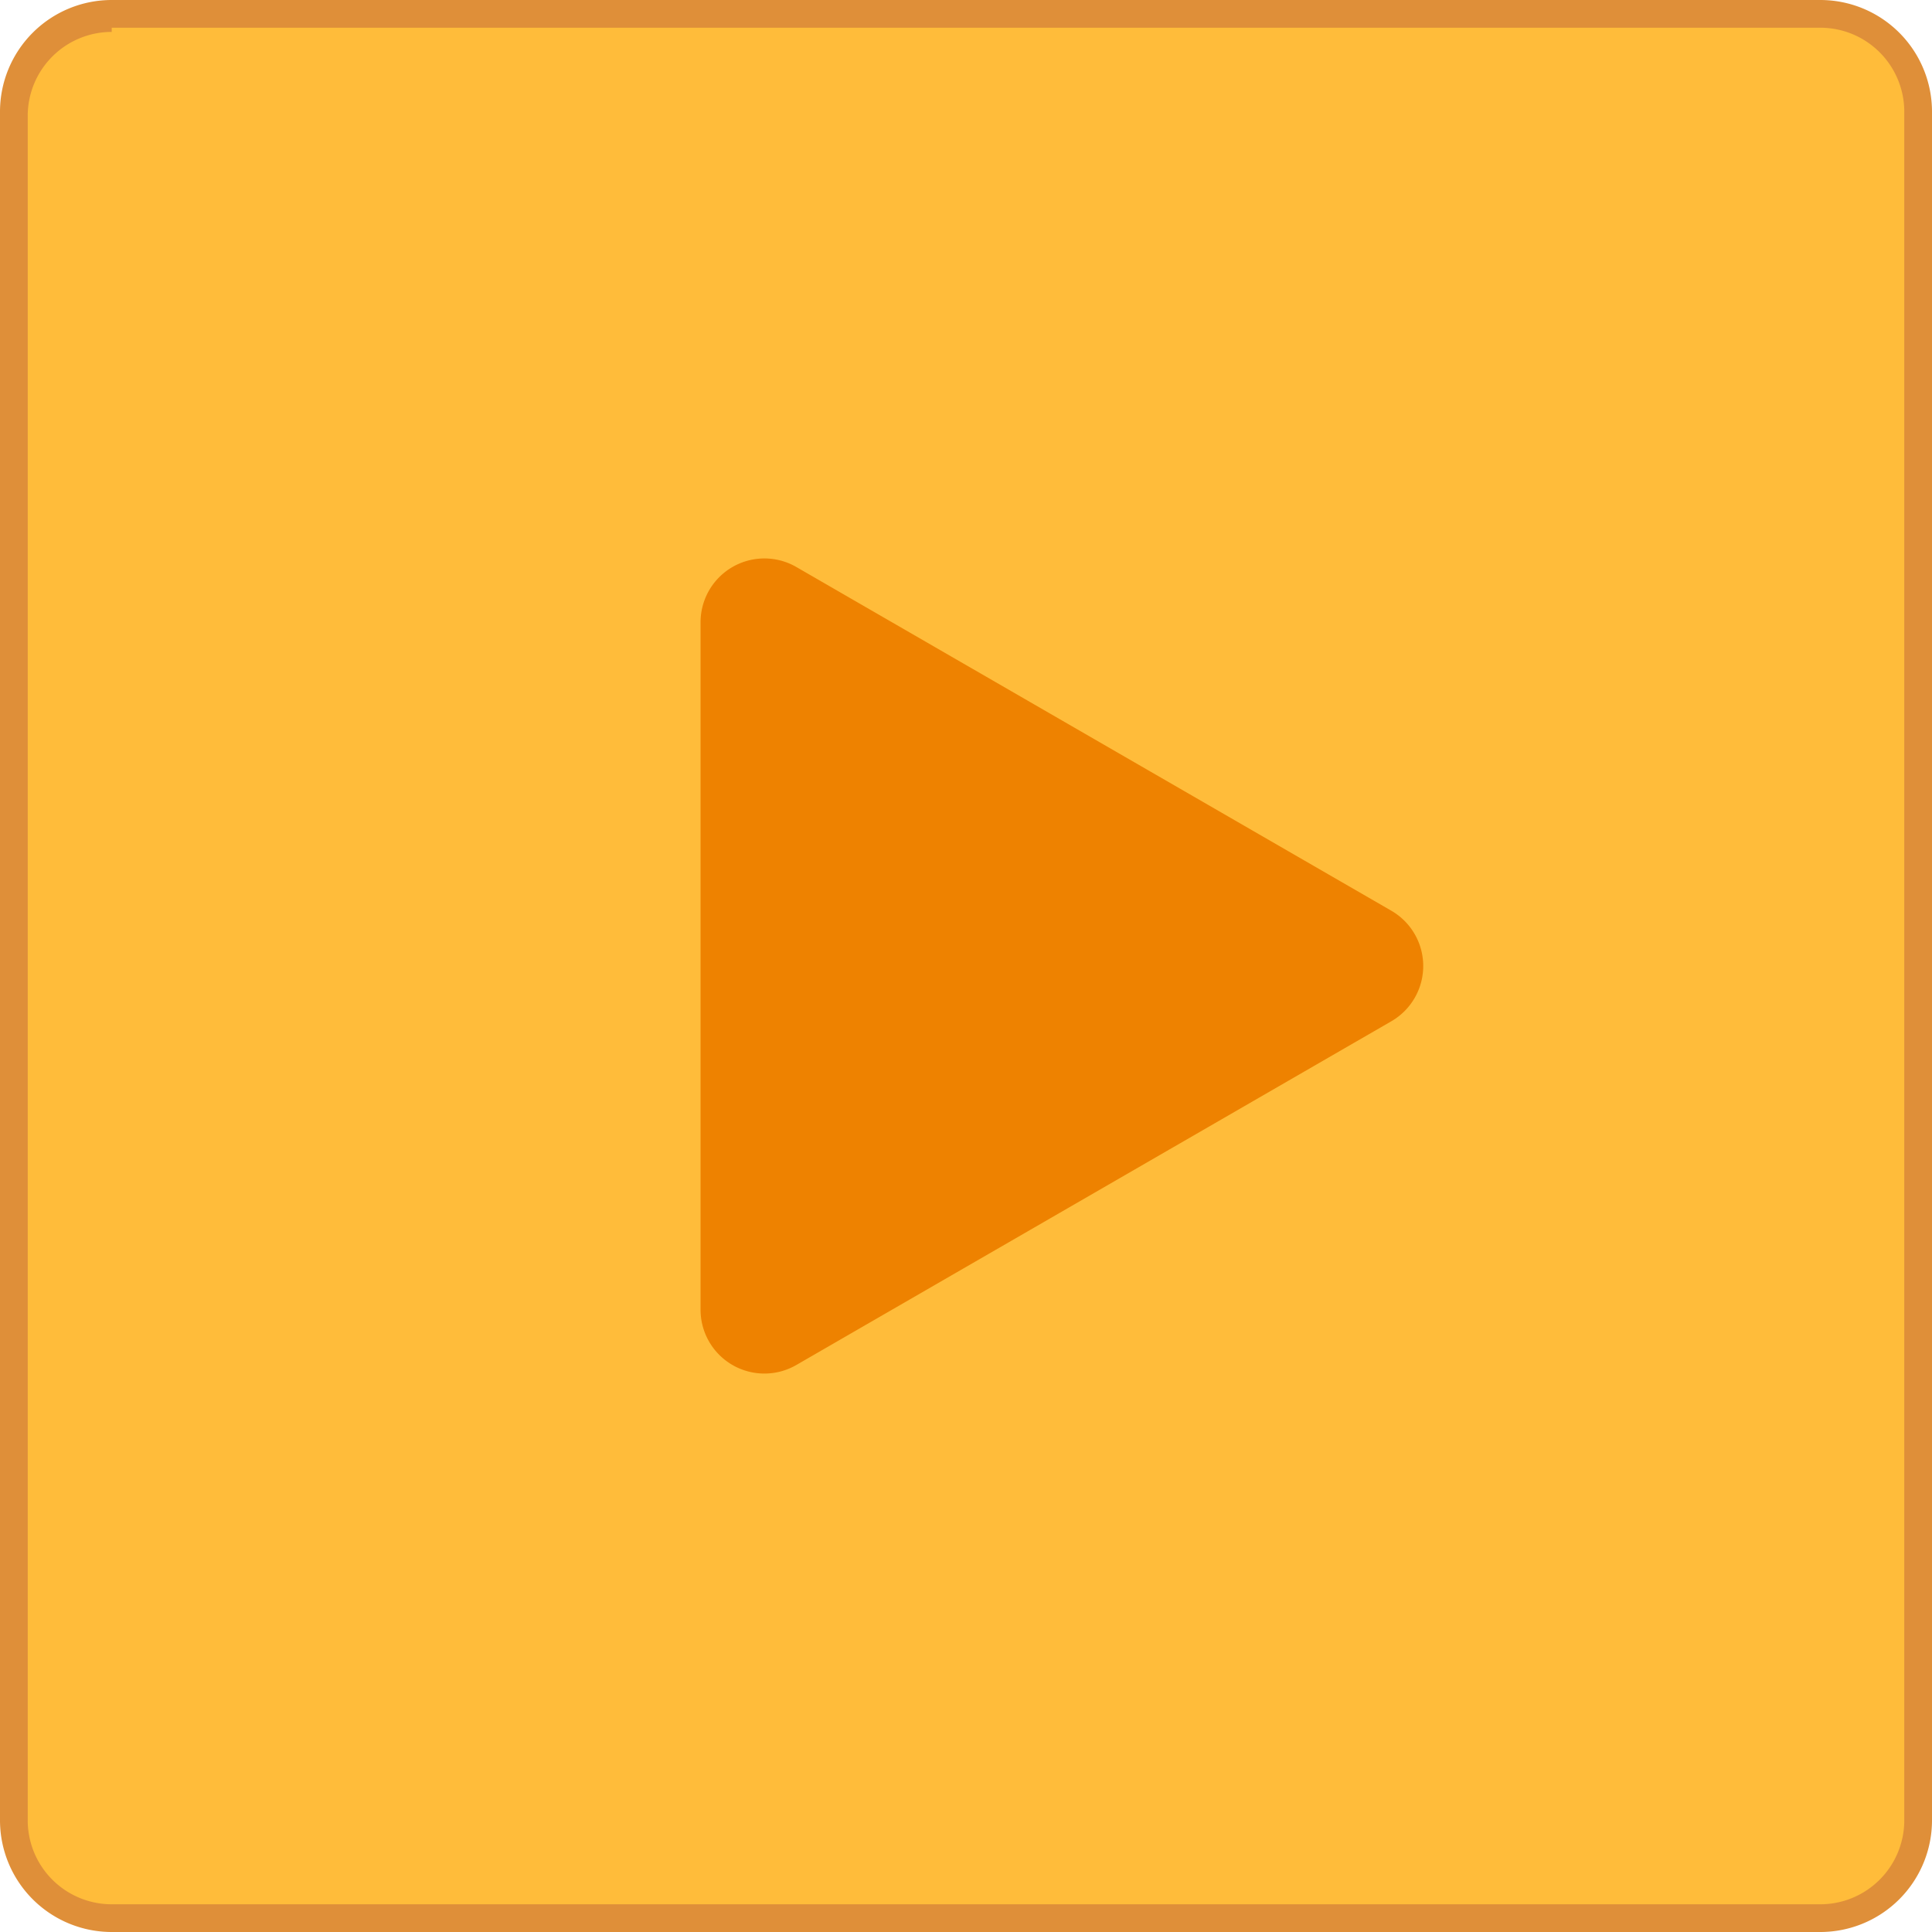 <svg id="Layer_1" data-name="Layer 1" xmlns="http://www.w3.org/2000/svg" width="23" height="23" viewBox="0 0 23 23">
  <defs>
    <style>
      .cls-1 {
        fill: #ffbc3a;
      }

      .cls-2 {
        fill: #df8f39;
      }

      .cls-3 {
        fill: #ee8200;
      }
    </style>
  </defs>
  <title>icon-play</title>
  <path id="path14" class="cls-1" d="M22.81,21.67a1.14,1.14,0,0,1-1.14,1.14H1.33A1.14,1.14,0,0,1,.19,21.67V1.33A1.14,1.14,0,0,1,1.33.19H21.67a1.14,1.14,0,0,1,1.14,1.14V21.67"/>
  <path id="path16" class="cls-2" d="M1.33,0.38a1,1,0,0,0-1,1V21.67a1,1,0,0,0,1,1H21.67a1,1,0,0,0,1-1V1.33a1,1,0,0,0-1-1H1.33ZM21.67,23H1.33A1.33,1.33,0,0,1,0,21.67V1.33A1.33,1.33,0,0,1,1.33,0H21.67A1.33,1.33,0,0,1,23,1.33V21.67A1.33,1.33,0,0,1,21.67,23"/>
  <path id="path18" class="cls-3" d="M16.56,10.84L9.48,6.75a0.76,0.76,0,0,0-1.14.66v8.18a0.76,0.76,0,0,0,1.14.66l7.08-4.09a0.76,0.76,0,0,0,0-1.32"/>
</svg>

